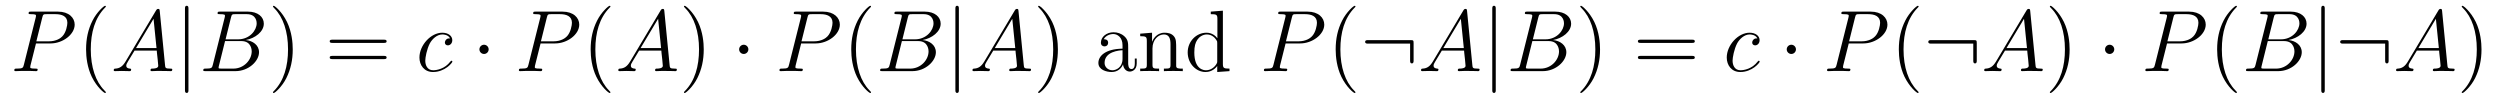 <?xml version='1.0' encoding='UTF-8'?>
<!-- This file was generated by dvisvgm 2.8.1 -->
<svg version='1.1' xmlns='http://www.w3.org/2000/svg' xmlns:xlink='http://www.w3.org/1999/xlink' width='343pt' height='14pt' viewBox='0 -14 343 14'>
<g id='page1'>
<g transform='matrix(1 0 0 -1 -127 650)'>
<path d='M131.938 658.041H133.947C135.596 658.041 137.246 659.261 137.246 660.623C137.246 661.556 136.457 662.405 134.951 662.405H131.257C131.03 662.405 130.922 662.405 130.922 662.178C130.922 662.058 131.03 662.058 131.209 662.058C131.938 662.058 131.938 661.962 131.938 661.831C131.938 661.807 131.938 661.735 131.891 661.556L130.277 655.125C130.169 654.706 130.145 654.587 129.308 654.587C129.081 654.587 128.962 654.587 128.962 654.372C128.962 654.24 129.069 654.24 129.141 654.24C129.368 654.24 129.608 654.264 129.834 654.264H131.233C131.46 654.264 131.711 654.24 131.938 654.24C132.034 654.24 132.166 654.24 132.166 654.467C132.166 654.587 132.058 654.587 131.879 654.587C131.161 654.587 131.149 654.67 131.149 654.79C131.149 654.85 131.161 654.933 131.173 654.993L131.938 658.041ZM132.799 661.592C132.907 662.034 132.954 662.058 133.421 662.058H134.604C135.501 662.058 136.242 661.771 136.242 660.874C136.242 660.564 136.087 659.547 135.537 658.998C135.333 658.782 134.76 658.328 133.672 658.328H131.986L132.799 661.592Z'/>
<path d='M141.524 651.335C141.524 651.371 141.524 651.395 141.321 651.598C140.125 652.806 139.455 654.778 139.455 657.217C139.455 659.536 140.017 661.532 141.404 662.943C141.524 663.05 141.524 663.074 141.524 663.11C141.524 663.182 141.464 663.206 141.416 663.206C141.261 663.206 140.28 662.345 139.695 661.173C139.085 659.966 138.81 658.687 138.81 657.217C138.81 656.152 138.977 654.73 139.599 653.451C140.304 652.017 141.285 651.239 141.416 651.239C141.464 651.239 141.524 651.263 141.524 651.335Z'/>
<path d='M144.229 655.567C143.811 654.862 143.405 654.622 142.831 654.587C142.699 654.575 142.604 654.575 142.604 654.36C142.604 654.288 142.663 654.24 142.747 654.24C142.962 654.24 143.5 654.264 143.715 654.264C144.062 654.264 144.445 654.24 144.779 654.24C144.851 654.24 144.994 654.24 144.994 654.467C144.994 654.575 144.899 654.587 144.827 654.587C144.552 654.611 144.325 654.706 144.325 654.993C144.325 655.16 144.397 655.292 144.552 655.555L145.461 657.061H148.509C148.521 656.953 148.521 656.858 148.533 656.75C148.569 656.44 148.712 655.196 148.712 654.969C148.712 654.611 148.103 654.587 147.911 654.587C147.78 654.587 147.648 654.587 147.648 654.372C147.648 654.24 147.756 654.24 147.828 654.24C148.031 654.24 148.27 654.264 148.473 654.264H149.154C149.884 654.264 150.41 654.24 150.422 654.24C150.505 654.24 150.637 654.24 150.637 654.467C150.637 654.587 150.529 654.587 150.35 654.587C149.693 654.587 149.68 654.694 149.645 655.053L148.915 662.512C148.892 662.751 148.844 662.775 148.712 662.775C148.593 662.775 148.521 662.751 148.413 662.572L144.229 655.567ZM145.664 657.408L148.067 661.424L148.473 657.408H145.664Z'/>
<path d='M152.856 662.775C152.856 662.99 152.856 663.206 152.617 663.206S152.378 662.99 152.378 662.775V651.682C152.378 651.467 152.378 651.252 152.617 651.252S152.856 651.467 152.856 651.682V662.775Z'/>
<path d='M158.69 661.592C158.797 662.034 158.845 662.058 159.311 662.058H160.865C162.216 662.058 162.216 660.91 162.216 660.803C162.216 659.834 161.248 658.603 159.67 658.603H157.948L158.69 661.592ZM160.71 658.507C162.013 658.747 163.196 659.655 163.196 660.755C163.196 661.687 162.372 662.405 161.021 662.405H157.183C156.956 662.405 156.849 662.405 156.849 662.178C156.849 662.058 156.956 662.058 157.136 662.058C157.865 662.058 157.865 661.962 157.865 661.831C157.865 661.807 157.865 661.735 157.817 661.556L156.203 655.125C156.096 654.706 156.072 654.587 155.235 654.587C155.008 654.587 154.888 654.587 154.888 654.372C154.888 654.24 154.96 654.24 155.199 654.24H159.299C161.128 654.24 162.539 655.627 162.539 656.834C162.539 657.814 161.678 658.412 160.71 658.507ZM159.012 654.587H157.398C157.231 654.587 157.207 654.587 157.136 654.599C157.004 654.611 156.992 654.634 156.992 654.73C156.992 654.814 157.016 654.886 157.04 654.993L157.877 658.364H160.124C161.535 658.364 161.535 657.049 161.535 656.953C161.535 655.806 160.495 654.587 159.012 654.587Z'/>
<path d='M167.164 657.217C167.164 658.125 167.045 659.607 166.375 660.994C165.67 662.428 164.69 663.206 164.558 663.206C164.511 663.206 164.451 663.182 164.451 663.11C164.451 663.074 164.451 663.05 164.654 662.847C165.849 661.64 166.519 659.667 166.519 657.228C166.519 654.909 165.957 652.913 164.57 651.502C164.451 651.395 164.451 651.371 164.451 651.335C164.451 651.263 164.511 651.239 164.558 651.239C164.714 651.239 165.694 652.1 166.28 653.272C166.89 654.491 167.164 655.782 167.164 657.217Z'/>
<path d='M179.661 658.113C179.828 658.113 180.043 658.113 180.043 658.328C180.043 658.555 179.84 658.555 179.661 658.555H172.62C172.452 658.555 172.238 658.555 172.238 658.34C172.238 658.113 172.441 658.113 172.62 658.113H179.661ZM179.661 655.89C179.828 655.89 180.043 655.89 180.043 656.105C180.043 656.332 179.84 656.332 179.661 656.332H172.62C172.452 656.332 172.238 656.332 172.238 656.117C172.238 655.89 172.441 655.89 172.62 655.89H179.661Z'/>
<path d='M188.743 658.735C188.516 658.735 188.408 658.735 188.241 658.591C188.169 658.532 188.038 658.352 188.038 658.161C188.038 657.922 188.217 657.778 188.444 657.778C188.731 657.778 189.054 658.017 189.054 658.496C189.054 659.069 188.504 659.512 187.679 659.512C186.113 659.512 184.547 657.802 184.547 656.105C184.547 655.065 185.193 654.12 186.412 654.12C188.038 654.12 189.066 655.387 189.066 655.543C189.066 655.615 188.994 655.674 188.946 655.674C188.91 655.674 188.898 655.662 188.791 655.555C188.026 654.539 186.89 654.36 186.436 654.36C185.611 654.36 185.348 655.077 185.348 655.674C185.348 656.093 185.551 657.252 185.982 658.065C186.293 658.627 186.938 659.273 187.691 659.273C187.847 659.273 188.504 659.249 188.743 658.735Z'/>
<path d='M194.044 657.228C194.044 657.575 193.757 657.862 193.41 657.862S192.776 657.575 192.776 657.228C192.776 656.882 193.063 656.595 193.41 656.595S194.044 656.882 194.044 657.228Z'/>
<path d='M201.166 658.041H203.174C204.823 658.041 206.473 659.261 206.473 660.623C206.473 661.556 205.685 662.405 204.179 662.405H200.484C200.257 662.405 200.149 662.405 200.149 662.178C200.149 662.058 200.257 662.058 200.436 662.058C201.166 662.058 201.166 661.962 201.166 661.831C201.166 661.807 201.166 661.735 201.118 661.556L199.505 655.125C199.397 654.706 199.373 654.587 198.536 654.587C198.308 654.587 198.19 654.587 198.19 654.372C198.19 654.24 198.296 654.24 198.368 654.24C198.595 654.24 198.835 654.264 199.062 654.264H200.461C200.688 654.264 200.939 654.24 201.166 654.24C201.262 654.24 201.394 654.24 201.394 654.467C201.394 654.587 201.286 654.587 201.107 654.587C200.389 654.587 200.377 654.67 200.377 654.79C200.377 654.85 200.389 654.933 200.401 654.993L201.166 658.041ZM202.026 661.592C202.134 662.034 202.182 662.058 202.648 662.058H203.832C204.728 662.058 205.469 661.771 205.469 660.874C205.469 660.564 205.314 659.547 204.764 658.998C204.56 658.782 203.987 658.328 202.9 658.328H201.214L202.026 661.592Z'/>
<path d='M210.751 651.335C210.751 651.371 210.751 651.395 210.548 651.598C209.353 652.806 208.682 654.778 208.682 657.217C208.682 659.536 209.245 661.532 210.631 662.943C210.751 663.05 210.751 663.074 210.751 663.11C210.751 663.182 210.691 663.206 210.643 663.206C210.488 663.206 209.508 662.345 208.922 661.173C208.313 659.966 208.038 658.687 208.038 657.217C208.038 656.152 208.205 654.73 208.826 653.451C209.532 652.017 210.512 651.239 210.643 651.239C210.691 651.239 210.751 651.263 210.751 651.335Z'/>
<path d='M213.457 655.567C213.038 654.862 212.632 654.622 212.058 654.587C211.927 654.575 211.831 654.575 211.831 654.36C211.831 654.288 211.891 654.24 211.975 654.24C212.19 654.24 212.728 654.264 212.942 654.264C213.289 654.264 213.672 654.24 214.007 654.24C214.079 654.24 214.222 654.24 214.222 654.467C214.222 654.575 214.127 654.587 214.055 654.587C213.78 654.611 213.552 654.706 213.552 654.993C213.552 655.16 213.624 655.292 213.78 655.555L214.688 657.061H217.736C217.748 656.953 217.748 656.858 217.76 656.75C217.796 656.44 217.939 655.196 217.939 654.969C217.939 654.611 217.33 654.587 217.139 654.587C217.007 654.587 216.876 654.587 216.876 654.372C216.876 654.24 216.984 654.24 217.055 654.24C217.258 654.24 217.498 654.264 217.7 654.264H218.382C219.112 654.264 219.637 654.24 219.649 654.24C219.733 654.24 219.864 654.24 219.864 654.467C219.864 654.587 219.756 654.587 219.577 654.587C218.92 654.587 218.908 654.694 218.872 655.053L218.143 662.512C218.119 662.751 218.071 662.775 217.939 662.775C217.82 662.775 217.748 662.751 217.64 662.572L213.457 655.567ZM214.891 657.408L217.294 661.424L217.7 657.408H214.891Z'/>
<path d='M223.554 657.217C223.554 658.125 223.434 659.607 222.764 660.994C222.059 662.428 221.08 663.206 220.948 663.206C220.9 663.206 220.84 663.182 220.84 663.11C220.84 663.074 220.84 663.05 221.044 662.847C222.239 661.64 222.908 659.667 222.908 657.228C222.908 654.909 222.347 652.913 220.96 651.502C220.84 651.395 220.84 651.371 220.84 651.335C220.84 651.263 220.9 651.239 220.948 651.239C221.102 651.239 222.083 652.1 222.67 653.272C223.279 654.491 223.554 655.782 223.554 657.217Z'/>
<path d='M229.676 657.228C229.676 657.575 229.39 657.862 229.043 657.862S228.409 657.575 228.409 657.228C228.409 656.882 228.696 656.595 229.043 656.595S229.676 656.882 229.676 657.228Z'/>
<path d='M236.918 658.041H238.927C240.577 658.041 242.226 659.261 242.226 660.623C242.226 661.556 241.438 662.405 239.932 662.405H236.237C236.01 662.405 235.903 662.405 235.903 662.178C235.903 662.058 236.01 662.058 236.19 662.058C236.918 662.058 236.918 661.962 236.918 661.831C236.918 661.807 236.918 661.735 236.872 661.556L235.258 655.125C235.15 654.706 235.126 654.587 234.289 654.587C234.061 654.587 233.942 654.587 233.942 654.372C233.942 654.24 234.05 654.24 234.121 654.24C234.348 654.24 234.588 654.264 234.815 654.264H236.214C236.441 654.264 236.692 654.24 236.918 654.24C237.014 654.24 237.146 654.24 237.146 654.467C237.146 654.587 237.038 654.587 236.86 654.587C236.142 654.587 236.13 654.67 236.13 654.79C236.13 654.85 236.142 654.933 236.154 654.993L236.918 658.041ZM237.78 661.592C237.887 662.034 237.935 662.058 238.402 662.058H239.585C240.481 662.058 241.223 661.771 241.223 660.874C241.223 660.564 241.067 659.547 240.517 658.998C240.314 658.782 239.74 658.328 238.652 658.328H236.966L237.78 661.592Z'/>
<path d='M246.504 651.335C246.504 651.371 246.504 651.395 246.301 651.598C245.106 652.806 244.436 654.778 244.436 657.217C244.436 659.536 244.998 661.532 246.385 662.943C246.504 663.05 246.504 663.074 246.504 663.11C246.504 663.182 246.444 663.206 246.396 663.206C246.241 663.206 245.261 662.345 244.675 661.173C244.066 659.966 243.791 658.687 243.791 657.217C243.791 656.152 243.958 654.73 244.579 653.451C245.285 652.017 246.265 651.239 246.396 651.239C246.444 651.239 246.504 651.263 246.504 651.335Z'/>
<path d='M251.552 661.592C251.66 662.034 251.708 662.058 252.174 662.058H253.728C255.079 662.058 255.079 660.91 255.079 660.803C255.079 659.834 254.111 658.603 252.533 658.603H250.812L251.552 661.592ZM253.573 658.507C254.876 658.747 256.06 659.655 256.06 660.755C256.06 661.687 255.235 662.405 253.884 662.405H250.046C249.82 662.405 249.712 662.405 249.712 662.178C249.712 662.058 249.82 662.058 249.998 662.058C250.728 662.058 250.728 661.962 250.728 661.831C250.728 661.807 250.728 661.735 250.68 661.556L249.066 655.125C248.959 654.706 248.935 654.587 248.098 654.587C247.871 654.587 247.752 654.587 247.752 654.372C247.752 654.24 247.823 654.24 248.063 654.24H252.163C253.992 654.24 255.402 655.627 255.402 656.834C255.402 657.814 254.542 658.412 253.573 658.507ZM251.875 654.587H250.261C250.094 654.587 250.07 654.587 249.998 654.599C249.868 654.611 249.856 654.634 249.856 654.73C249.856 654.814 249.88 654.886 249.904 654.993L250.74 658.364H252.988C254.398 658.364 254.398 657.049 254.398 656.953C254.398 655.806 253.358 654.587 251.875 654.587Z'/>
<path d='M258.557 662.775C258.557 662.99 258.557 663.206 258.318 663.206S258.079 662.99 258.079 662.775V651.682C258.079 651.467 258.079 651.252 258.318 651.252S258.557 651.467 258.557 651.682V662.775Z'/>
<path d='M262.048 655.567C261.63 654.862 261.223 654.622 260.65 654.587C260.518 654.575 260.423 654.575 260.423 654.36C260.423 654.288 260.482 654.24 260.566 654.24C260.78 654.24 261.319 654.264 261.534 654.264C261.881 654.264 262.264 654.24 262.598 654.24C262.669 654.24 262.813 654.24 262.813 654.467C262.813 654.575 262.717 654.587 262.646 654.587C262.37 654.611 262.144 654.706 262.144 654.993C262.144 655.16 262.216 655.292 262.37 655.555L263.279 657.061H266.328C266.34 656.953 266.34 656.858 266.352 656.75C266.388 656.44 266.531 655.196 266.531 654.969C266.531 654.611 265.921 654.587 265.73 654.587C265.598 654.587 265.466 654.587 265.466 654.372C265.466 654.24 265.574 654.24 265.646 654.24C265.849 654.24 266.089 654.264 266.292 654.264H266.974C267.702 654.264 268.229 654.24 268.241 654.24C268.324 654.24 268.456 654.24 268.456 654.467C268.456 654.587 268.348 654.587 268.169 654.587C267.511 654.587 267.499 654.694 267.463 655.053L266.734 662.512C266.711 662.751 266.663 662.775 266.531 662.775C266.411 662.775 266.34 662.751 266.232 662.572L262.048 655.567ZM263.483 657.408L265.885 661.424L266.292 657.408H263.483Z'/>
<path d='M272.144 657.217C272.144 658.125 272.026 659.607 271.356 660.994C270.65 662.428 269.67 663.206 269.539 663.206C269.491 663.206 269.431 663.182 269.431 663.11C269.431 663.074 269.431 663.05 269.634 662.847C270.83 661.64 271.499 659.667 271.499 657.228C271.499 654.909 270.937 652.913 269.551 651.502C269.431 651.395 269.431 651.371 269.431 651.335C269.431 651.263 269.491 651.239 269.539 651.239C269.694 651.239 270.674 652.1 271.26 653.272C271.87 654.491 272.144 655.782 272.144 657.217Z'/>
<path d='M281.786 657.432C281.786 658.077 281.786 658.555 281.261 659.022C280.842 659.404 280.304 659.572 279.779 659.572C278.798 659.572 278.045 658.926 278.045 658.149C278.045 657.802 278.272 657.635 278.548 657.635C278.834 657.635 279.037 657.838 279.037 658.125C279.037 658.615 278.606 658.615 278.428 658.615C278.702 659.117 279.276 659.332 279.755 659.332C280.304 659.332 281.01 658.878 281.01 657.802V657.324C278.606 657.288 277.698 656.284 277.698 655.364C277.698 654.419 278.798 654.12 279.527 654.12C280.316 654.12 280.854 654.599 281.082 655.173C281.129 654.611 281.5 654.18 282.013 654.18C282.265 654.18 282.958 654.348 282.958 655.304V655.973H282.695V655.304C282.695 654.622 282.408 654.527 282.241 654.527C281.786 654.527 281.786 655.16 281.786 655.34V657.432ZM281.01 655.926C281.01 654.754 280.138 654.36 279.623 654.36C279.037 654.36 278.548 654.79 278.548 655.364C278.548 656.942 280.579 657.085 281.01 657.109V655.926ZM288.372 657.145C288.372 658.257 288.372 658.591 288.097 658.974C287.75 659.44 287.189 659.512 286.782 659.512C285.623 659.512 285.168 658.52 285.072 658.281H285.061V659.512L283.435 659.38V659.033C284.248 659.033 284.344 658.95 284.344 658.364V655.125C284.344 654.587 284.212 654.587 283.435 654.587V654.24C283.746 654.264 284.392 654.264 284.725 654.264C285.072 654.264 285.718 654.264 286.028 654.24V654.587C285.264 654.587 285.12 654.587 285.12 655.125V657.348C285.12 658.603 285.946 659.273 286.686 659.273C287.428 659.273 287.594 658.663 287.594 657.934V655.125C287.594 654.587 287.464 654.587 286.686 654.587V654.24C286.997 654.264 287.642 654.264 287.977 654.264C288.324 654.264 288.97 654.264 289.28 654.24V654.587C288.683 654.587 288.384 654.587 288.372 654.945V657.145ZM293.118 662.405V662.058C293.932 662.058 294.026 661.974 294.026 661.388V658.747C293.776 659.093 293.262 659.512 292.532 659.512C291.146 659.512 289.951 658.34 289.951 656.81C289.951 655.292 291.086 654.12 292.402 654.12C293.31 654.12 293.836 654.718 294.004 654.945V654.12L295.688 654.24V654.587C294.876 654.587 294.78 654.67 294.78 655.256V662.536L293.118 662.405ZM294.004 655.639C294.004 655.423 294.004 655.387 293.836 655.125C293.549 654.706 293.059 654.36 292.46 654.36C292.15 654.36 290.86 654.479 290.86 656.798C290.86 657.659 291.002 658.137 291.265 658.532C291.505 658.902 291.983 659.273 292.58 659.273C293.322 659.273 293.74 658.735 293.86 658.543C294.004 658.34 294.004 658.316 294.004 658.101V655.639Z'/>
<path d='M303.383 658.041H305.39C307.04 658.041 308.69 659.261 308.69 660.623C308.69 661.556 307.902 662.405 306.395 662.405H302.701C302.474 662.405 302.366 662.405 302.366 662.178C302.366 662.058 302.474 662.058 302.653 662.058C303.383 662.058 303.383 661.962 303.383 661.831C303.383 661.807 303.383 661.735 303.335 661.556L301.721 655.125C301.614 654.706 301.59 654.587 300.752 654.587C300.526 654.587 300.407 654.587 300.407 654.372C300.407 654.24 300.514 654.24 300.586 654.24C300.812 654.24 301.052 654.264 301.279 654.264H302.677C302.905 654.264 303.156 654.24 303.383 654.24C303.479 654.24 303.61 654.24 303.61 654.467C303.61 654.587 303.502 654.587 303.323 654.587C302.605 654.587 302.593 654.67 302.593 654.79C302.593 654.85 302.605 654.933 302.618 654.993L303.383 658.041ZM304.243 661.592C304.351 662.034 304.399 662.058 304.865 662.058H306.048C306.946 662.058 307.686 661.771 307.686 660.874C307.686 660.564 307.531 659.547 306.98 658.998C306.778 658.782 306.204 658.328 305.117 658.328H303.431L304.243 661.592Z'/>
<path d='M312.968 651.335C312.968 651.371 312.968 651.395 312.764 651.598C311.569 652.806 310.9 654.778 310.9 657.217C310.9 659.536 311.461 661.532 312.848 662.943C312.968 663.05 312.968 663.074 312.968 663.11C312.968 663.182 312.908 663.206 312.86 663.206C312.706 663.206 311.725 662.345 311.14 661.173C310.53 659.966 310.254 658.687 310.254 657.217C310.254 656.152 310.422 654.73 311.044 653.451C311.748 652.017 312.728 651.239 312.86 651.239C312.908 651.239 312.968 651.263 312.968 651.335Z'/>
<path d='M320.946 658.065C320.946 658.46 320.91 658.496 320.527 658.496H314.718C314.514 658.496 314.299 658.496 314.299 658.257C314.299 658.017 314.514 658.017 314.718 658.017H320.467V655.734C320.467 655.519 320.467 655.304 320.706 655.304C320.946 655.304 320.946 655.519 320.946 655.734V658.065Z'/>
<path d='M323.592 655.567C323.173 654.862 322.768 654.622 322.193 654.587C322.062 654.575 321.966 654.575 321.966 654.36C321.966 654.288 322.026 654.24 322.11 654.24C322.325 654.24 322.862 654.264 323.077 654.264C323.424 654.264 323.807 654.24 324.142 654.24C324.214 654.24 324.356 654.24 324.356 654.467C324.356 654.575 324.262 654.587 324.19 654.587C323.915 654.611 323.687 654.706 323.687 654.993C323.687 655.16 323.759 655.292 323.915 655.555L324.823 657.061H327.871C327.883 656.953 327.883 656.858 327.895 656.75C327.931 656.44 328.074 655.196 328.074 654.969C328.074 654.611 327.464 654.587 327.274 654.587C327.142 654.587 327.011 654.587 327.011 654.372C327.011 654.24 327.119 654.24 327.19 654.24C327.392 654.24 327.632 654.264 327.835 654.264H328.517C329.246 654.264 329.772 654.24 329.784 654.24C329.868 654.24 329.999 654.24 329.999 654.467C329.999 654.587 329.891 654.587 329.712 654.587C329.054 654.587 329.042 654.694 329.008 655.053L328.278 662.512C328.254 662.751 328.206 662.775 328.074 662.775C327.955 662.775 327.883 662.751 327.775 662.572L323.592 655.567ZM325.026 657.408L327.428 661.424L327.835 657.408H325.026Z'/>
<path d='M332.218 662.775C332.218 662.99 332.218 663.206 331.979 663.206S331.74 662.99 331.74 662.775V651.682C331.74 651.467 331.74 651.252 331.979 651.252S332.218 651.467 332.218 651.682V662.775Z'/>
<path d='M338.052 661.592C338.16 662.034 338.207 662.058 338.674 662.058H340.228C341.579 662.058 341.579 660.91 341.579 660.803C341.579 659.834 340.61 658.603 339.032 658.603H337.31L338.052 661.592ZM340.072 658.507C341.375 658.747 342.559 659.655 342.559 660.755C342.559 661.687 341.734 662.405 340.382 662.405H336.546C336.319 662.405 336.211 662.405 336.211 662.178C336.211 662.058 336.319 662.058 336.498 662.058C337.228 662.058 337.228 661.962 337.228 661.831C337.228 661.807 337.228 661.735 337.18 661.556L335.566 655.125C335.458 654.706 335.434 654.587 334.597 654.587C334.37 654.587 334.25 654.587 334.25 654.372C334.25 654.24 334.322 654.24 334.561 654.24H338.662C340.49 654.24 341.902 655.627 341.902 656.834C341.902 657.814 341.04 658.412 340.072 658.507ZM338.375 654.587H336.761C336.594 654.587 336.57 654.587 336.498 654.599C336.366 654.611 336.354 654.634 336.354 654.73C336.354 654.814 336.378 654.886 336.402 654.993L337.238 658.364H339.486C340.897 658.364 340.897 657.049 340.897 656.953C340.897 655.806 339.857 654.587 338.375 654.587Z'/>
<path d='M346.526 657.217C346.526 658.125 346.408 659.607 345.738 660.994C345.032 662.428 344.052 663.206 343.921 663.206C343.873 663.206 343.813 663.182 343.813 663.11C343.813 663.074 343.813 663.05 344.016 662.847C345.212 661.64 345.881 659.667 345.881 657.228C345.881 654.909 345.319 652.913 343.932 651.502C343.813 651.395 343.813 651.371 343.813 651.335C343.813 651.263 343.873 651.239 343.921 651.239C344.076 651.239 345.056 652.1 345.642 653.272C346.252 654.491 346.526 655.782 346.526 657.217Z'/>
<path d='M359.143 658.113C359.31 658.113 359.526 658.113 359.526 658.328C359.526 658.555 359.323 658.555 359.143 658.555H352.103C351.935 658.555 351.72 658.555 351.72 658.34C351.72 658.113 351.923 658.113 352.103 658.113H359.143ZM359.143 655.89C359.31 655.89 359.526 655.89 359.526 656.105C359.526 656.332 359.323 656.332 359.143 656.332H352.103C351.935 656.332 351.72 656.332 351.72 656.117C351.72 655.89 351.923 655.89 352.103 655.89H359.143Z'/>
<path d='M368.106 658.735C367.878 658.735 367.771 658.735 367.603 658.591C367.531 658.532 367.4 658.352 367.4 658.161C367.4 657.922 367.579 657.778 367.807 657.778C368.094 657.778 368.417 658.017 368.417 658.496C368.417 659.069 367.866 659.512 367.042 659.512C365.476 659.512 363.91 657.802 363.91 656.105C363.91 655.065 364.555 654.12 365.774 654.12C367.4 654.12 368.429 655.387 368.429 655.543C368.429 655.615 368.357 655.674 368.309 655.674C368.273 655.674 368.261 655.662 368.153 655.555C367.388 654.539 366.253 654.36 365.798 654.36C364.974 654.36 364.71 655.077 364.71 655.674C364.71 656.093 364.914 657.252 365.344 658.065C365.654 658.627 366.3 659.273 367.054 659.273C367.208 659.273 367.866 659.249 368.106 658.735Z'/>
<path d='M373.405 657.228C373.405 657.575 373.118 657.862 372.772 657.862C372.426 657.862 372.139 657.575 372.139 657.228C372.139 656.882 372.426 656.595 372.772 656.595C373.118 656.595 373.405 656.882 373.405 657.228Z'/>
<path d='M380.648 658.041H382.656C384.306 658.041 385.956 659.261 385.956 660.623C385.956 661.556 385.168 662.405 383.66 662.405H379.967C379.74 662.405 379.632 662.405 379.632 662.178C379.632 662.058 379.74 662.058 379.919 662.058C380.648 662.058 380.648 661.962 380.648 661.831C380.648 661.807 380.648 661.735 380.6 661.556L378.986 655.125C378.878 654.706 378.856 654.587 378.018 654.587C377.791 654.587 377.671 654.587 377.671 654.372C377.671 654.24 377.779 654.24 377.851 654.24C378.078 654.24 378.317 654.264 378.545 654.264H379.943C380.17 654.264 380.422 654.24 380.648 654.24C380.744 654.24 380.875 654.24 380.875 654.467C380.875 654.587 380.767 654.587 380.588 654.587C379.871 654.587 379.859 654.67 379.859 654.79C379.859 654.85 379.871 654.933 379.883 654.993L380.648 658.041ZM381.509 661.592C381.617 662.034 381.665 662.058 382.13 662.058H383.314C384.21 662.058 384.952 661.771 384.952 660.874C384.952 660.564 384.797 659.547 384.246 658.998C384.043 658.782 383.47 658.328 382.381 658.328H380.696L381.509 661.592Z'/>
<path d='M390.234 651.335C390.234 651.371 390.234 651.395 390.03 651.598C388.835 652.806 388.165 654.778 388.165 657.217C388.165 659.536 388.727 661.532 390.114 662.943C390.234 663.05 390.234 663.074 390.234 663.11C390.234 663.182 390.174 663.206 390.126 663.206C389.971 663.206 388.991 662.345 388.405 661.173C387.796 659.966 387.52 658.687 387.52 657.217C387.52 656.152 387.688 654.73 388.309 653.451C389.014 652.017 389.994 651.239 390.126 651.239C390.174 651.239 390.234 651.263 390.234 651.335Z'/>
<path d='M398.212 658.065C398.212 658.46 398.176 658.496 397.793 658.496H391.982C391.78 658.496 391.565 658.496 391.565 658.257C391.565 658.017 391.78 658.017 391.982 658.017H397.733V655.734C397.733 655.519 397.733 655.304 397.972 655.304C398.212 655.304 398.212 655.519 398.212 655.734V658.065Z'/>
<path d='M400.858 655.567C400.439 654.862 400.032 654.622 399.458 654.587C399.328 654.575 399.232 654.575 399.232 654.36C399.232 654.288 399.292 654.24 399.376 654.24C399.59 654.24 400.128 654.264 400.343 654.264C400.69 654.264 401.072 654.24 401.407 654.24C401.479 654.24 401.622 654.24 401.622 654.467C401.622 654.575 401.526 654.587 401.455 654.587C401.18 654.611 400.952 654.706 400.952 654.993C400.952 655.16 401.024 655.292 401.18 655.555L402.089 657.061H405.137C405.149 656.953 405.149 656.858 405.161 656.75C405.197 656.44 405.34 655.196 405.34 654.969C405.34 654.611 404.73 654.587 404.539 654.587C404.407 654.587 404.276 654.587 404.276 654.372C404.276 654.24 404.383 654.24 404.455 654.24C404.658 654.24 404.898 654.264 405.101 654.264H405.782C406.512 654.264 407.038 654.24 407.05 654.24C407.134 654.24 407.264 654.24 407.264 654.467C407.264 654.587 407.156 654.587 406.978 654.587C406.32 654.587 406.308 654.694 406.272 655.053L405.544 662.512C405.52 662.751 405.472 662.775 405.34 662.775C405.221 662.775 405.149 662.751 405.041 662.572L400.858 655.567ZM402.292 657.408L404.694 661.424L405.101 657.408H402.292Z'/>
<path d='M410.953 657.217C410.953 658.125 410.834 659.607 410.165 660.994C409.459 662.428 408.479 663.206 408.348 663.206C408.3 663.206 408.24 663.182 408.24 663.11C408.24 663.074 408.24 663.05 408.444 662.847C409.639 661.64 410.309 659.667 410.309 657.228C410.309 654.909 409.746 652.913 408.36 651.502C408.24 651.395 408.24 651.371 408.24 651.335C408.24 651.263 408.3 651.239 408.348 651.239C408.503 651.239 409.483 652.1 410.069 653.272C410.68 654.491 410.953 655.782 410.953 657.217Z'/>
<path d='M417.077 657.228C417.077 657.575 416.79 657.862 416.443 657.862S415.81 657.575 415.81 657.228C415.81 656.882 416.096 656.595 416.443 656.595S417.077 656.882 417.077 657.228Z'/>
<path d='M424.319 658.041H426.328C427.978 658.041 429.626 659.261 429.626 660.623C429.626 661.556 428.838 662.405 427.332 662.405H423.637C423.41 662.405 423.302 662.405 423.302 662.178C423.302 662.058 423.41 662.058 423.59 662.058C424.319 662.058 424.319 661.962 424.319 661.831C424.319 661.807 424.319 661.735 424.271 661.556L422.658 655.125C422.55 654.706 422.526 654.587 421.69 654.587C421.462 654.587 421.343 654.587 421.343 654.372C421.343 654.24 421.45 654.24 421.522 654.24C421.748 654.24 421.988 654.264 422.215 654.264H423.614C423.841 654.264 424.092 654.24 424.319 654.24C424.415 654.24 424.547 654.24 424.547 654.467C424.547 654.587 424.439 654.587 424.26 654.587C423.542 654.587 423.53 654.67 423.53 654.79C423.53 654.85 423.542 654.933 423.554 654.993L424.319 658.041ZM425.18 661.592C425.287 662.034 425.335 662.058 425.801 662.058H426.985C427.882 662.058 428.623 661.771 428.623 660.874C428.623 660.564 428.467 659.547 427.918 658.998C427.715 658.782 427.14 658.328 426.053 658.328H424.367L425.18 661.592Z'/>
<path d='M433.904 651.335C433.904 651.371 433.904 651.395 433.702 651.598C432.506 652.806 431.837 654.778 431.837 657.217C431.837 659.536 432.398 661.532 433.786 662.943C433.904 663.05 433.904 663.074 433.904 663.11C433.904 663.182 433.844 663.206 433.796 663.206C433.642 663.206 432.661 662.345 432.076 661.173C431.466 659.966 431.191 658.687 431.191 657.217C431.191 656.152 431.358 654.73 431.98 653.451C432.685 652.017 433.666 651.239 433.796 651.239C433.844 651.239 433.904 651.263 433.904 651.335Z'/>
<path d='M438.953 661.592C439.061 662.034 439.109 662.058 439.574 662.058H441.128C442.48 662.058 442.48 660.91 442.48 660.803C442.48 659.834 441.511 658.603 439.933 658.603H438.212L438.953 661.592ZM440.974 658.507C442.277 658.747 443.46 659.655 443.46 660.755C443.46 661.687 442.636 662.405 441.284 662.405H437.447C437.22 662.405 437.112 662.405 437.112 662.178C437.112 662.058 437.22 662.058 437.399 662.058C438.128 662.058 438.128 661.962 438.128 661.831C438.128 661.807 438.128 661.735 438.08 661.556L436.466 655.125C436.36 654.706 436.336 654.587 435.498 654.587C435.271 654.587 435.151 654.587 435.151 654.372C435.151 654.24 435.223 654.24 435.463 654.24H439.562C441.391 654.24 442.802 655.627 442.802 656.834C442.802 657.814 441.942 658.412 440.974 658.507ZM439.276 654.587H437.662C437.495 654.587 437.471 654.587 437.399 654.599C437.268 654.611 437.256 654.634 437.256 654.73C437.256 654.814 437.28 654.886 437.304 654.993L438.14 658.364H440.388C441.798 658.364 441.798 657.049 441.798 656.953C441.798 655.806 440.759 654.587 439.276 654.587Z'/>
<path d='M445.957 662.775C445.957 662.99 445.957 663.206 445.718 663.206S445.48 662.99 445.48 662.775V651.682C445.48 651.467 445.48 651.252 445.718 651.252S445.957 651.467 445.957 651.682V662.775ZM454.721 658.065C454.721 658.46 454.685 658.496 454.302 658.496H448.493C448.289 658.496 448.074 658.496 448.074 658.257C448.074 658.017 448.289 658.017 448.493 658.017H454.242V655.734C454.242 655.519 454.242 655.304 454.482 655.304C454.721 655.304 454.721 655.519 454.721 655.734V658.065Z'/>
<path d='M457.367 655.567C456.948 654.862 456.541 654.622 455.968 654.587C455.837 654.575 455.741 654.575 455.741 654.36C455.741 654.288 455.801 654.24 455.885 654.24C456.1 654.24 456.637 654.264 456.852 654.264C457.199 654.264 457.582 654.24 457.916 654.24C457.988 654.24 458.131 654.24 458.131 654.467C458.131 654.575 458.035 654.587 457.964 654.587C457.69 654.611 457.462 654.706 457.462 654.993C457.462 655.16 457.534 655.292 457.69 655.555L458.598 657.061H461.646C461.658 656.953 461.658 656.858 461.67 656.75C461.706 656.44 461.849 655.196 461.849 654.969C461.849 654.611 461.239 654.587 461.048 654.587C460.916 654.587 460.786 654.587 460.786 654.372C460.786 654.24 460.892 654.24 460.964 654.24C461.167 654.24 461.407 654.264 461.61 654.264H462.292C463.021 654.264 463.547 654.24 463.559 654.24C463.643 654.24 463.774 654.24 463.774 654.467C463.774 654.587 463.666 654.587 463.487 654.587C462.829 654.587 462.817 654.694 462.781 655.053L462.053 662.512C462.029 662.751 461.981 662.775 461.849 662.775C461.73 662.775 461.658 662.751 461.55 662.572L457.367 655.567ZM458.801 657.408L461.203 661.424L461.61 657.408H458.801Z'/>
<path d='M467.462 657.217C467.462 658.125 467.344 659.607 466.674 660.994C465.968 662.428 464.989 663.206 464.857 663.206C464.809 663.206 464.749 663.182 464.749 663.11C464.749 663.074 464.749 663.05 464.953 662.847C466.148 661.64 466.818 659.667 466.818 657.228C466.818 654.909 466.255 652.913 464.869 651.502C464.749 651.395 464.749 651.371 464.749 651.335C464.749 651.263 464.809 651.239 464.857 651.239C465.012 651.239 465.992 652.1 466.579 653.272C467.189 654.491 467.462 655.782 467.462 657.217Z'/>
</g>
</g>
</svg>